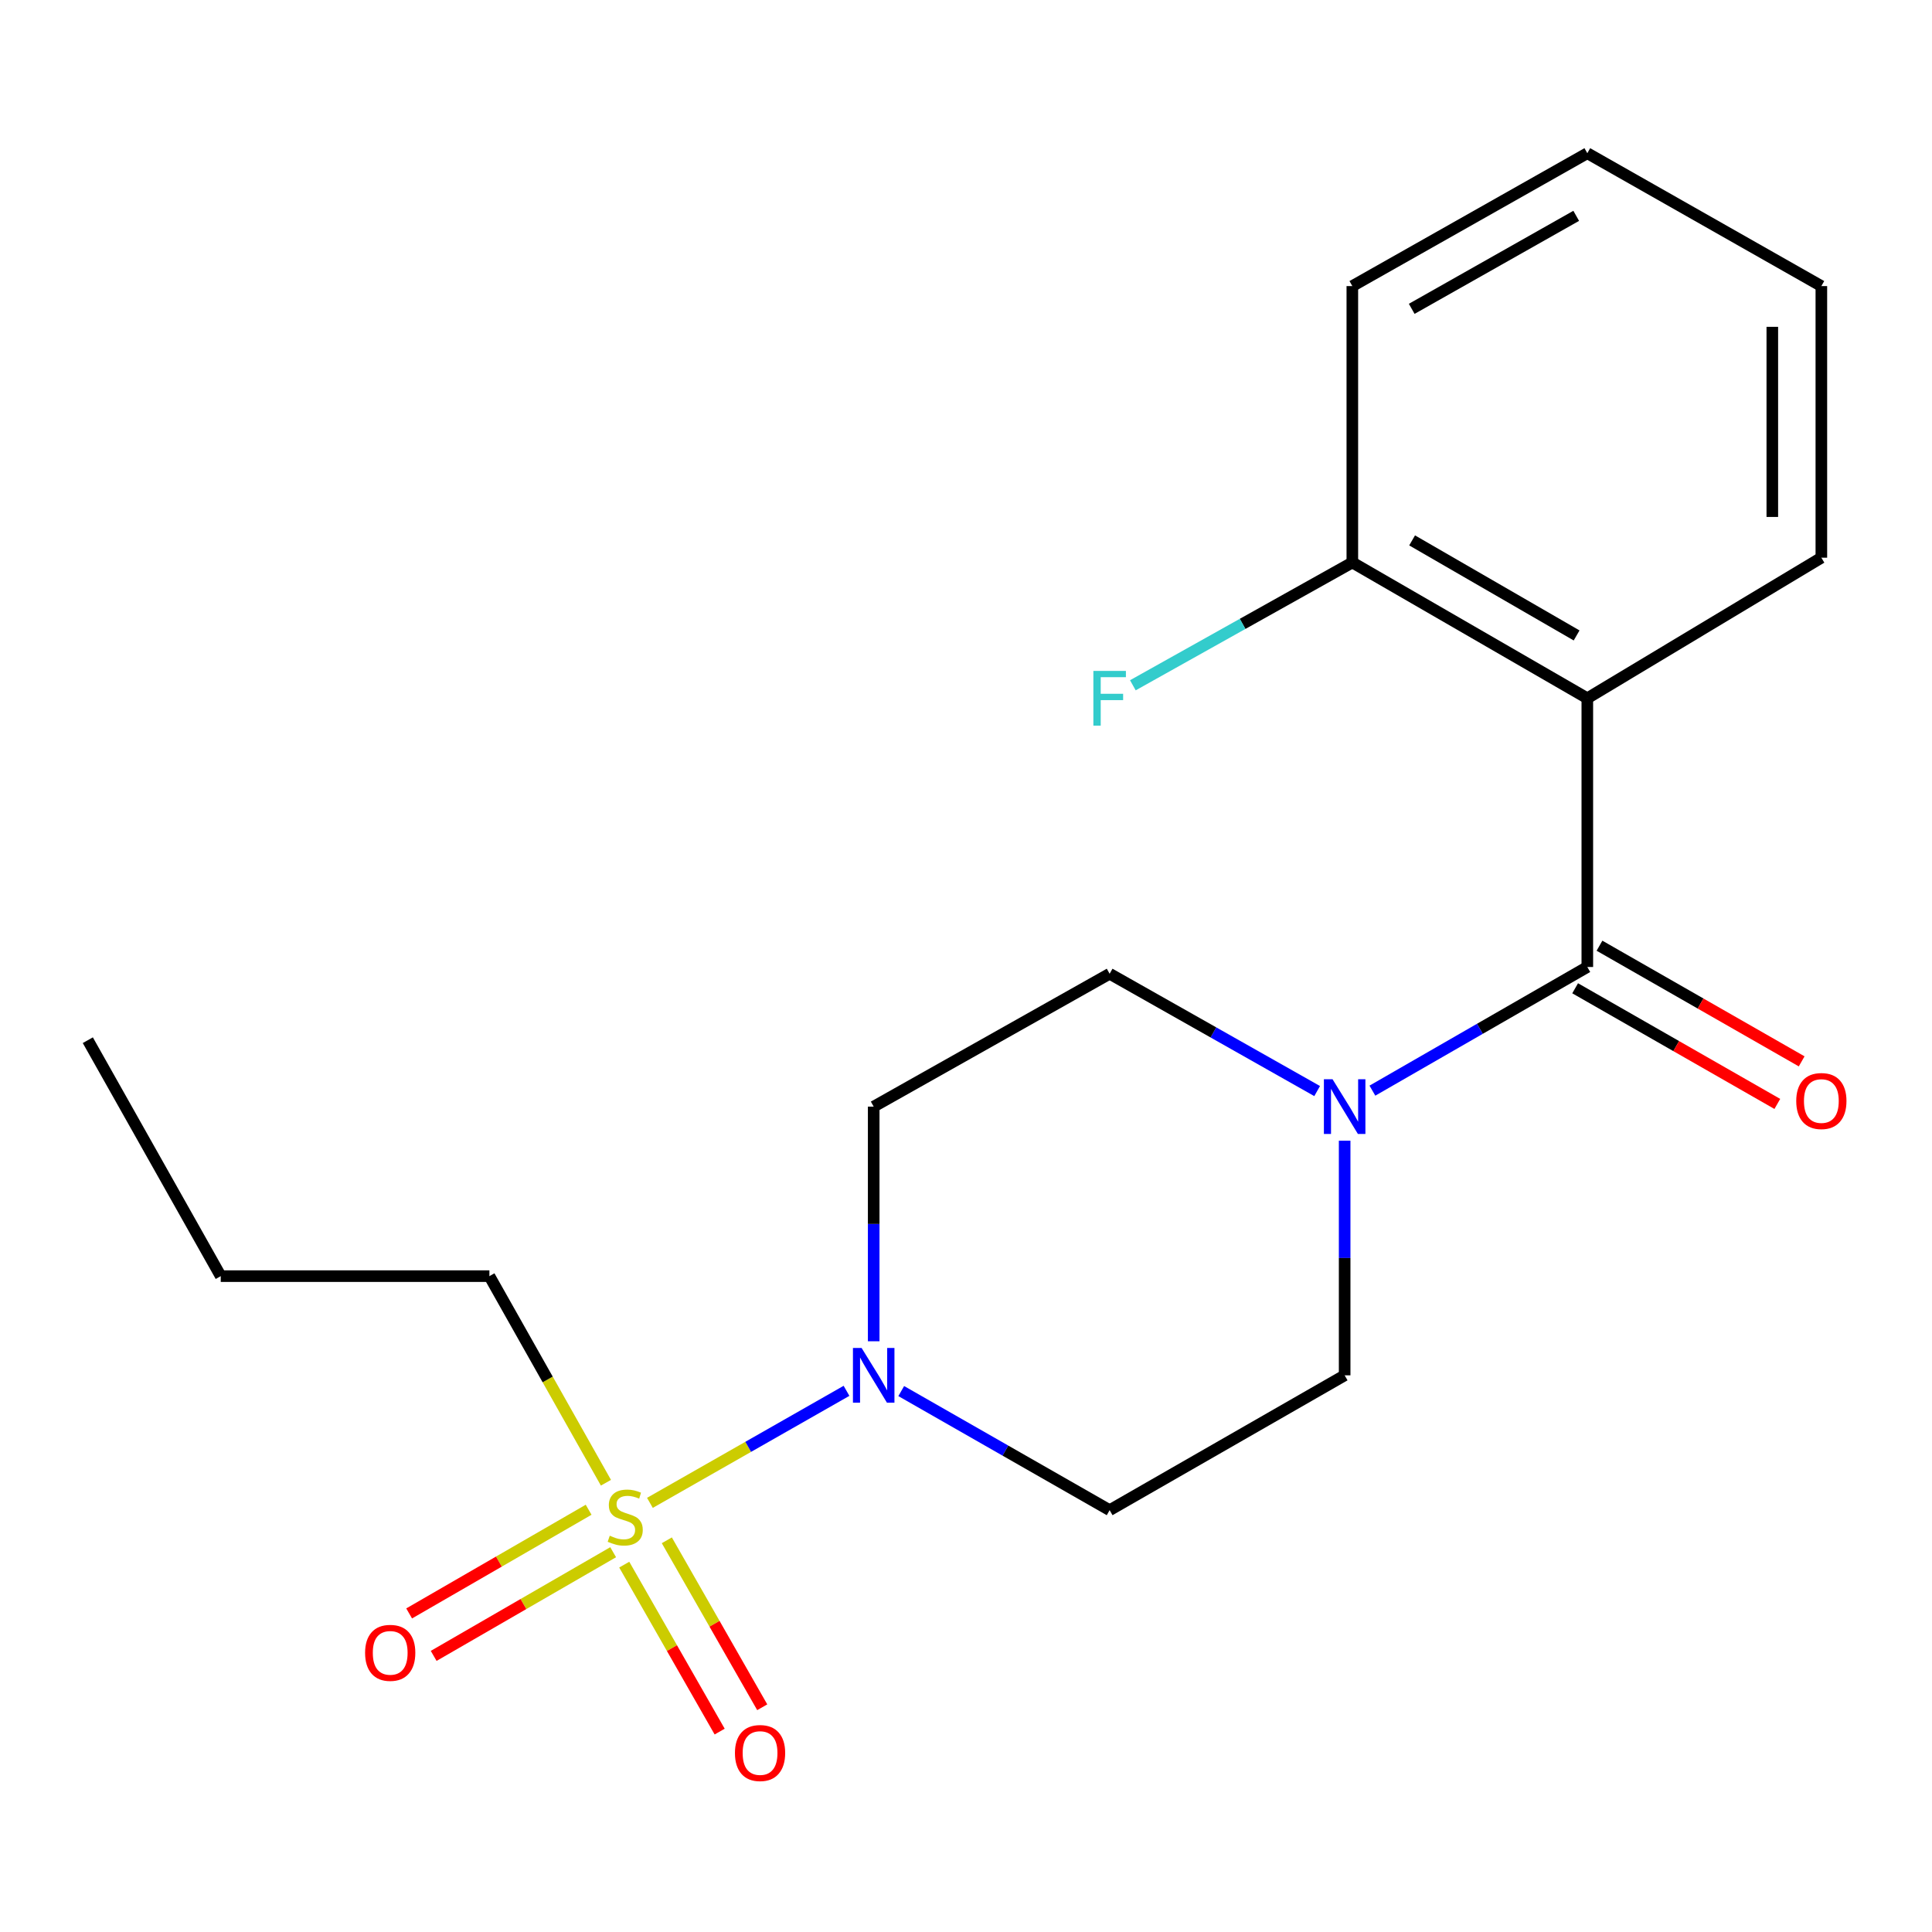 <?xml version='1.0' encoding='iso-8859-1'?>
<svg version='1.1' baseProfile='full'
              xmlns='http://www.w3.org/2000/svg'
                      xmlns:rdkit='http://www.rdkit.org/xml'
                      xmlns:xlink='http://www.w3.org/1999/xlink'
                  xml:space='preserve'
width='1000px' height='1000px' viewBox='0 0 1000 1000'>
<!-- END OF HEADER -->
<rect style='opacity:1.0;fill:#FFFFFF;stroke:none' width='1000' height='1000' x='0' y='0'> </rect>
<path class='bond-1' d='M 336.395,777.876 L 387.273,748.883' style='fill:none;fill-rule:evenodd;stroke:#CCCC00;stroke-width:6px;stroke-linecap:butt;stroke-linejoin:miter;stroke-opacity:1' />
<path class='bond-1' d='M 387.273,748.883 L 438.151,719.891' style='fill:none;fill-rule:evenodd;stroke:#0000FF;stroke-width:6px;stroke-linecap:butt;stroke-linejoin:miter;stroke-opacity:1' />
<path class='bond-6' d='M 304.674,781.443 L 258.223,808.277' style='fill:none;fill-rule:evenodd;stroke:#CCCC00;stroke-width:6px;stroke-linecap:butt;stroke-linejoin:miter;stroke-opacity:1' />
<path class='bond-6' d='M 258.223,808.277 L 211.771,835.11' style='fill:none;fill-rule:evenodd;stroke:#FF0000;stroke-width:6px;stroke-linecap:butt;stroke-linejoin:miter;stroke-opacity:1' />
<path class='bond-6' d='M 317.371,803.423 L 270.92,830.256' style='fill:none;fill-rule:evenodd;stroke:#CCCC00;stroke-width:6px;stroke-linecap:butt;stroke-linejoin:miter;stroke-opacity:1' />
<path class='bond-6' d='M 270.92,830.256 L 224.468,857.09' style='fill:none;fill-rule:evenodd;stroke:#FF0000;stroke-width:6px;stroke-linecap:butt;stroke-linejoin:miter;stroke-opacity:1' />
<path class='bond-7' d='M 323.108,809.852 L 347.801,853.062' style='fill:none;fill-rule:evenodd;stroke:#CCCC00;stroke-width:6px;stroke-linecap:butt;stroke-linejoin:miter;stroke-opacity:1' />
<path class='bond-7' d='M 347.801,853.062 L 372.495,896.272' style='fill:none;fill-rule:evenodd;stroke:#FF0000;stroke-width:6px;stroke-linecap:butt;stroke-linejoin:miter;stroke-opacity:1' />
<path class='bond-7' d='M 345.147,797.258 L 369.84,840.467' style='fill:none;fill-rule:evenodd;stroke:#CCCC00;stroke-width:6px;stroke-linecap:butt;stroke-linejoin:miter;stroke-opacity:1' />
<path class='bond-7' d='M 369.84,840.467 L 394.533,883.677' style='fill:none;fill-rule:evenodd;stroke:#FF0000;stroke-width:6px;stroke-linecap:butt;stroke-linejoin:miter;stroke-opacity:1' />
<path class='bond-12' d='M 313.632,767.461 L 283.474,713.994' style='fill:none;fill-rule:evenodd;stroke:#CCCC00;stroke-width:6px;stroke-linecap:butt;stroke-linejoin:miter;stroke-opacity:1' />
<path class='bond-12' d='M 283.474,713.994 L 253.316,660.526' style='fill:none;fill-rule:evenodd;stroke:#000000;stroke-width:6px;stroke-linecap:butt;stroke-linejoin:miter;stroke-opacity:1' />
<path class='bond-0' d='M 821.594,500.512 L 765.973,532.516' style='fill:none;fill-rule:evenodd;stroke:#000000;stroke-width:6px;stroke-linecap:butt;stroke-linejoin:miter;stroke-opacity:1' />
<path class='bond-0' d='M 765.973,532.516 L 710.351,564.52' style='fill:none;fill-rule:evenodd;stroke:#0000FF;stroke-width:6px;stroke-linecap:butt;stroke-linejoin:miter;stroke-opacity:1' />
<path class='bond-2' d='M 821.594,500.512 L 821.594,361.425' style='fill:none;fill-rule:evenodd;stroke:#000000;stroke-width:6px;stroke-linecap:butt;stroke-linejoin:miter;stroke-opacity:1' />
<path class='bond-11' d='M 815.292,511.529 L 867.615,541.461' style='fill:none;fill-rule:evenodd;stroke:#000000;stroke-width:6px;stroke-linecap:butt;stroke-linejoin:miter;stroke-opacity:1' />
<path class='bond-11' d='M 867.615,541.461 L 919.938,571.393' style='fill:none;fill-rule:evenodd;stroke:#FF0000;stroke-width:6px;stroke-linecap:butt;stroke-linejoin:miter;stroke-opacity:1' />
<path class='bond-11' d='M 827.896,489.496 L 880.219,519.428' style='fill:none;fill-rule:evenodd;stroke:#000000;stroke-width:6px;stroke-linecap:butt;stroke-linejoin:miter;stroke-opacity:1' />
<path class='bond-11' d='M 880.219,519.428 L 932.542,549.36' style='fill:none;fill-rule:evenodd;stroke:#FF0000;stroke-width:6px;stroke-linecap:butt;stroke-linejoin:miter;stroke-opacity:1' />
<path class='bond-4' d='M 452.223,694.234 L 452.223,633.509' style='fill:none;fill-rule:evenodd;stroke:#0000FF;stroke-width:6px;stroke-linecap:butt;stroke-linejoin:miter;stroke-opacity:1' />
<path class='bond-4' d='M 452.223,633.509 L 452.223,572.784' style='fill:none;fill-rule:evenodd;stroke:#000000;stroke-width:6px;stroke-linecap:butt;stroke-linejoin:miter;stroke-opacity:1' />
<path class='bond-5' d='M 466.48,720.018 L 520.413,750.84' style='fill:none;fill-rule:evenodd;stroke:#0000FF;stroke-width:6px;stroke-linecap:butt;stroke-linejoin:miter;stroke-opacity:1' />
<path class='bond-5' d='M 520.413,750.84 L 574.346,781.661' style='fill:none;fill-rule:evenodd;stroke:#000000;stroke-width:6px;stroke-linecap:butt;stroke-linejoin:miter;stroke-opacity:1' />
<path class='bond-8' d='M 821.594,361.425 L 699.965,291.142' style='fill:none;fill-rule:evenodd;stroke:#000000;stroke-width:6px;stroke-linecap:butt;stroke-linejoin:miter;stroke-opacity:1' />
<path class='bond-8' d='M 816.05,328.905 L 730.91,279.706' style='fill:none;fill-rule:evenodd;stroke:#000000;stroke-width:6px;stroke-linecap:butt;stroke-linejoin:miter;stroke-opacity:1' />
<path class='bond-14' d='M 821.594,361.425 L 942.729,288.66' style='fill:none;fill-rule:evenodd;stroke:#000000;stroke-width:6px;stroke-linecap:butt;stroke-linejoin:miter;stroke-opacity:1' />
<path class='bond-3' d='M 695.989,590.422 L 695.989,651.146' style='fill:none;fill-rule:evenodd;stroke:#0000FF;stroke-width:6px;stroke-linecap:butt;stroke-linejoin:miter;stroke-opacity:1' />
<path class='bond-3' d='M 695.989,651.146 L 695.989,711.871' style='fill:none;fill-rule:evenodd;stroke:#000000;stroke-width:6px;stroke-linecap:butt;stroke-linejoin:miter;stroke-opacity:1' />
<path class='bond-20' d='M 681.755,564.737 L 628.05,534.373' style='fill:none;fill-rule:evenodd;stroke:#0000FF;stroke-width:6px;stroke-linecap:butt;stroke-linejoin:miter;stroke-opacity:1' />
<path class='bond-20' d='M 628.05,534.373 L 574.346,504.009' style='fill:none;fill-rule:evenodd;stroke:#000000;stroke-width:6px;stroke-linecap:butt;stroke-linejoin:miter;stroke-opacity:1' />
<path class='bond-10' d='M 452.223,572.784 L 574.346,504.009' style='fill:none;fill-rule:evenodd;stroke:#000000;stroke-width:6px;stroke-linecap:butt;stroke-linejoin:miter;stroke-opacity:1' />
<path class='bond-9' d='M 574.346,781.661 L 695.989,711.871' style='fill:none;fill-rule:evenodd;stroke:#000000;stroke-width:6px;stroke-linecap:butt;stroke-linejoin:miter;stroke-opacity:1' />
<path class='bond-13' d='M 699.965,291.142 L 643.165,322.921' style='fill:none;fill-rule:evenodd;stroke:#000000;stroke-width:6px;stroke-linecap:butt;stroke-linejoin:miter;stroke-opacity:1' />
<path class='bond-13' d='M 643.165,322.921 L 586.364,354.701' style='fill:none;fill-rule:evenodd;stroke:#33CCCC;stroke-width:6px;stroke-linecap:butt;stroke-linejoin:miter;stroke-opacity:1' />
<path class='bond-15' d='M 699.965,291.142 L 699.965,148.078' style='fill:none;fill-rule:evenodd;stroke:#000000;stroke-width:6px;stroke-linecap:butt;stroke-linejoin:miter;stroke-opacity:1' />
<path class='bond-16' d='M 253.316,660.526 L 114.258,660.526' style='fill:none;fill-rule:evenodd;stroke:#000000;stroke-width:6px;stroke-linecap:butt;stroke-linejoin:miter;stroke-opacity:1' />
<path class='bond-17' d='M 942.729,288.66 L 942.729,148.078' style='fill:none;fill-rule:evenodd;stroke:#000000;stroke-width:6px;stroke-linecap:butt;stroke-linejoin:miter;stroke-opacity:1' />
<path class='bond-17' d='M 917.346,267.572 L 917.346,169.165' style='fill:none;fill-rule:evenodd;stroke:#000000;stroke-width:6px;stroke-linecap:butt;stroke-linejoin:miter;stroke-opacity:1' />
<path class='bond-21' d='M 699.965,148.078 L 821.594,79.303' style='fill:none;fill-rule:evenodd;stroke:#000000;stroke-width:6px;stroke-linecap:butt;stroke-linejoin:miter;stroke-opacity:1' />
<path class='bond-21' d='M 730.704,159.857 L 815.844,111.715' style='fill:none;fill-rule:evenodd;stroke:#000000;stroke-width:6px;stroke-linecap:butt;stroke-linejoin:miter;stroke-opacity:1' />
<path class='bond-18' d='M 114.258,660.526 L 45.455,538.404' style='fill:none;fill-rule:evenodd;stroke:#000000;stroke-width:6px;stroke-linecap:butt;stroke-linejoin:miter;stroke-opacity:1' />
<path class='bond-19' d='M 942.729,148.078 L 821.594,79.303' style='fill:none;fill-rule:evenodd;stroke:#000000;stroke-width:6px;stroke-linecap:butt;stroke-linejoin:miter;stroke-opacity:1' />
<path  class='atom-0' d='M 315.614 794.879
Q 315.934 794.999, 317.254 795.559
Q 318.574 796.119, 320.014 796.479
Q 321.494 796.799, 322.934 796.799
Q 325.614 796.799, 327.174 795.519
Q 328.734 794.199, 328.734 791.919
Q 328.734 790.359, 327.934 789.399
Q 327.174 788.439, 325.974 787.919
Q 324.774 787.399, 322.774 786.799
Q 320.254 786.039, 318.734 785.319
Q 317.254 784.599, 316.174 783.079
Q 315.134 781.559, 315.134 778.999
Q 315.134 775.439, 317.534 773.239
Q 319.974 771.039, 324.774 771.039
Q 328.054 771.039, 331.774 772.599
L 330.854 775.679
Q 327.454 774.279, 324.894 774.279
Q 322.134 774.279, 320.614 775.439
Q 319.094 776.559, 319.134 778.519
Q 319.134 780.039, 319.894 780.959
Q 320.694 781.879, 321.814 782.399
Q 322.974 782.919, 324.894 783.519
Q 327.454 784.319, 328.974 785.119
Q 330.494 785.919, 331.574 787.559
Q 332.694 789.159, 332.694 791.919
Q 332.694 795.839, 330.054 797.959
Q 327.454 800.039, 323.094 800.039
Q 320.574 800.039, 318.654 799.479
Q 316.774 798.959, 314.534 798.039
L 315.614 794.879
' fill='#CCCC00'/>
<path  class='atom-2' d='M 445.963 697.711
L 455.243 712.711
Q 456.163 714.191, 457.643 716.871
Q 459.123 719.551, 459.203 719.711
L 459.203 697.711
L 462.963 697.711
L 462.963 726.031
L 459.083 726.031
L 449.123 709.631
Q 447.963 707.711, 446.723 705.511
Q 445.523 703.311, 445.163 702.631
L 445.163 726.031
L 441.483 726.031
L 441.483 697.711
L 445.963 697.711
' fill='#0000FF'/>
<path  class='atom-4' d='M 689.729 558.624
L 699.009 573.624
Q 699.929 575.104, 701.409 577.784
Q 702.889 580.464, 702.969 580.624
L 702.969 558.624
L 706.729 558.624
L 706.729 586.944
L 702.849 586.944
L 692.889 570.544
Q 691.729 568.624, 690.489 566.424
Q 689.289 564.224, 688.929 563.544
L 688.929 586.944
L 685.249 586.944
L 685.249 558.624
L 689.729 558.624
' fill='#0000FF'/>
<path  class='atom-7' d='M 188.971 855.508
Q 188.971 848.708, 192.331 844.908
Q 195.691 841.108, 201.971 841.108
Q 208.251 841.108, 211.611 844.908
Q 214.971 848.708, 214.971 855.508
Q 214.971 862.388, 211.571 866.308
Q 208.171 870.188, 201.971 870.188
Q 195.731 870.188, 192.331 866.308
Q 188.971 862.428, 188.971 855.508
M 201.971 866.988
Q 206.291 866.988, 208.611 864.108
Q 210.971 861.188, 210.971 855.508
Q 210.971 849.948, 208.611 847.148
Q 206.291 844.308, 201.971 844.308
Q 197.651 844.308, 195.291 847.108
Q 192.971 849.908, 192.971 855.508
Q 192.971 861.228, 195.291 864.108
Q 197.651 866.988, 201.971 866.988
' fill='#FF0000'/>
<path  class='atom-8' d='M 380.404 907.361
Q 380.404 900.561, 383.764 896.761
Q 387.124 892.961, 393.404 892.961
Q 399.684 892.961, 403.044 896.761
Q 406.404 900.561, 406.404 907.361
Q 406.404 914.241, 403.004 918.161
Q 399.604 922.041, 393.404 922.041
Q 387.164 922.041, 383.764 918.161
Q 380.404 914.281, 380.404 907.361
M 393.404 918.841
Q 397.724 918.841, 400.044 915.961
Q 402.404 913.041, 402.404 907.361
Q 402.404 901.801, 400.044 899.001
Q 397.724 896.161, 393.404 896.161
Q 389.084 896.161, 386.724 898.961
Q 384.404 901.761, 384.404 907.361
Q 384.404 913.081, 386.724 915.961
Q 389.084 918.841, 393.404 918.841
' fill='#FF0000'/>
<path  class='atom-12' d='M 929.729 569.889
Q 929.729 563.089, 933.089 559.289
Q 936.449 555.489, 942.729 555.489
Q 949.009 555.489, 952.369 559.289
Q 955.729 563.089, 955.729 569.889
Q 955.729 576.769, 952.329 580.689
Q 948.929 584.569, 942.729 584.569
Q 936.489 584.569, 933.089 580.689
Q 929.729 576.809, 929.729 569.889
M 942.729 581.369
Q 947.049 581.369, 949.369 578.489
Q 951.729 575.569, 951.729 569.889
Q 951.729 564.329, 949.369 561.529
Q 947.049 558.689, 942.729 558.689
Q 938.409 558.689, 936.049 561.489
Q 933.729 564.289, 933.729 569.889
Q 933.729 575.609, 936.049 578.489
Q 938.409 581.369, 942.729 581.369
' fill='#FF0000'/>
<path  class='atom-14' d='M 565.926 347.265
L 582.766 347.265
L 582.766 350.505
L 569.726 350.505
L 569.726 359.105
L 581.326 359.105
L 581.326 362.385
L 569.726 362.385
L 569.726 375.585
L 565.926 375.585
L 565.926 347.265
' fill='#33CCCC'/>
</svg>
